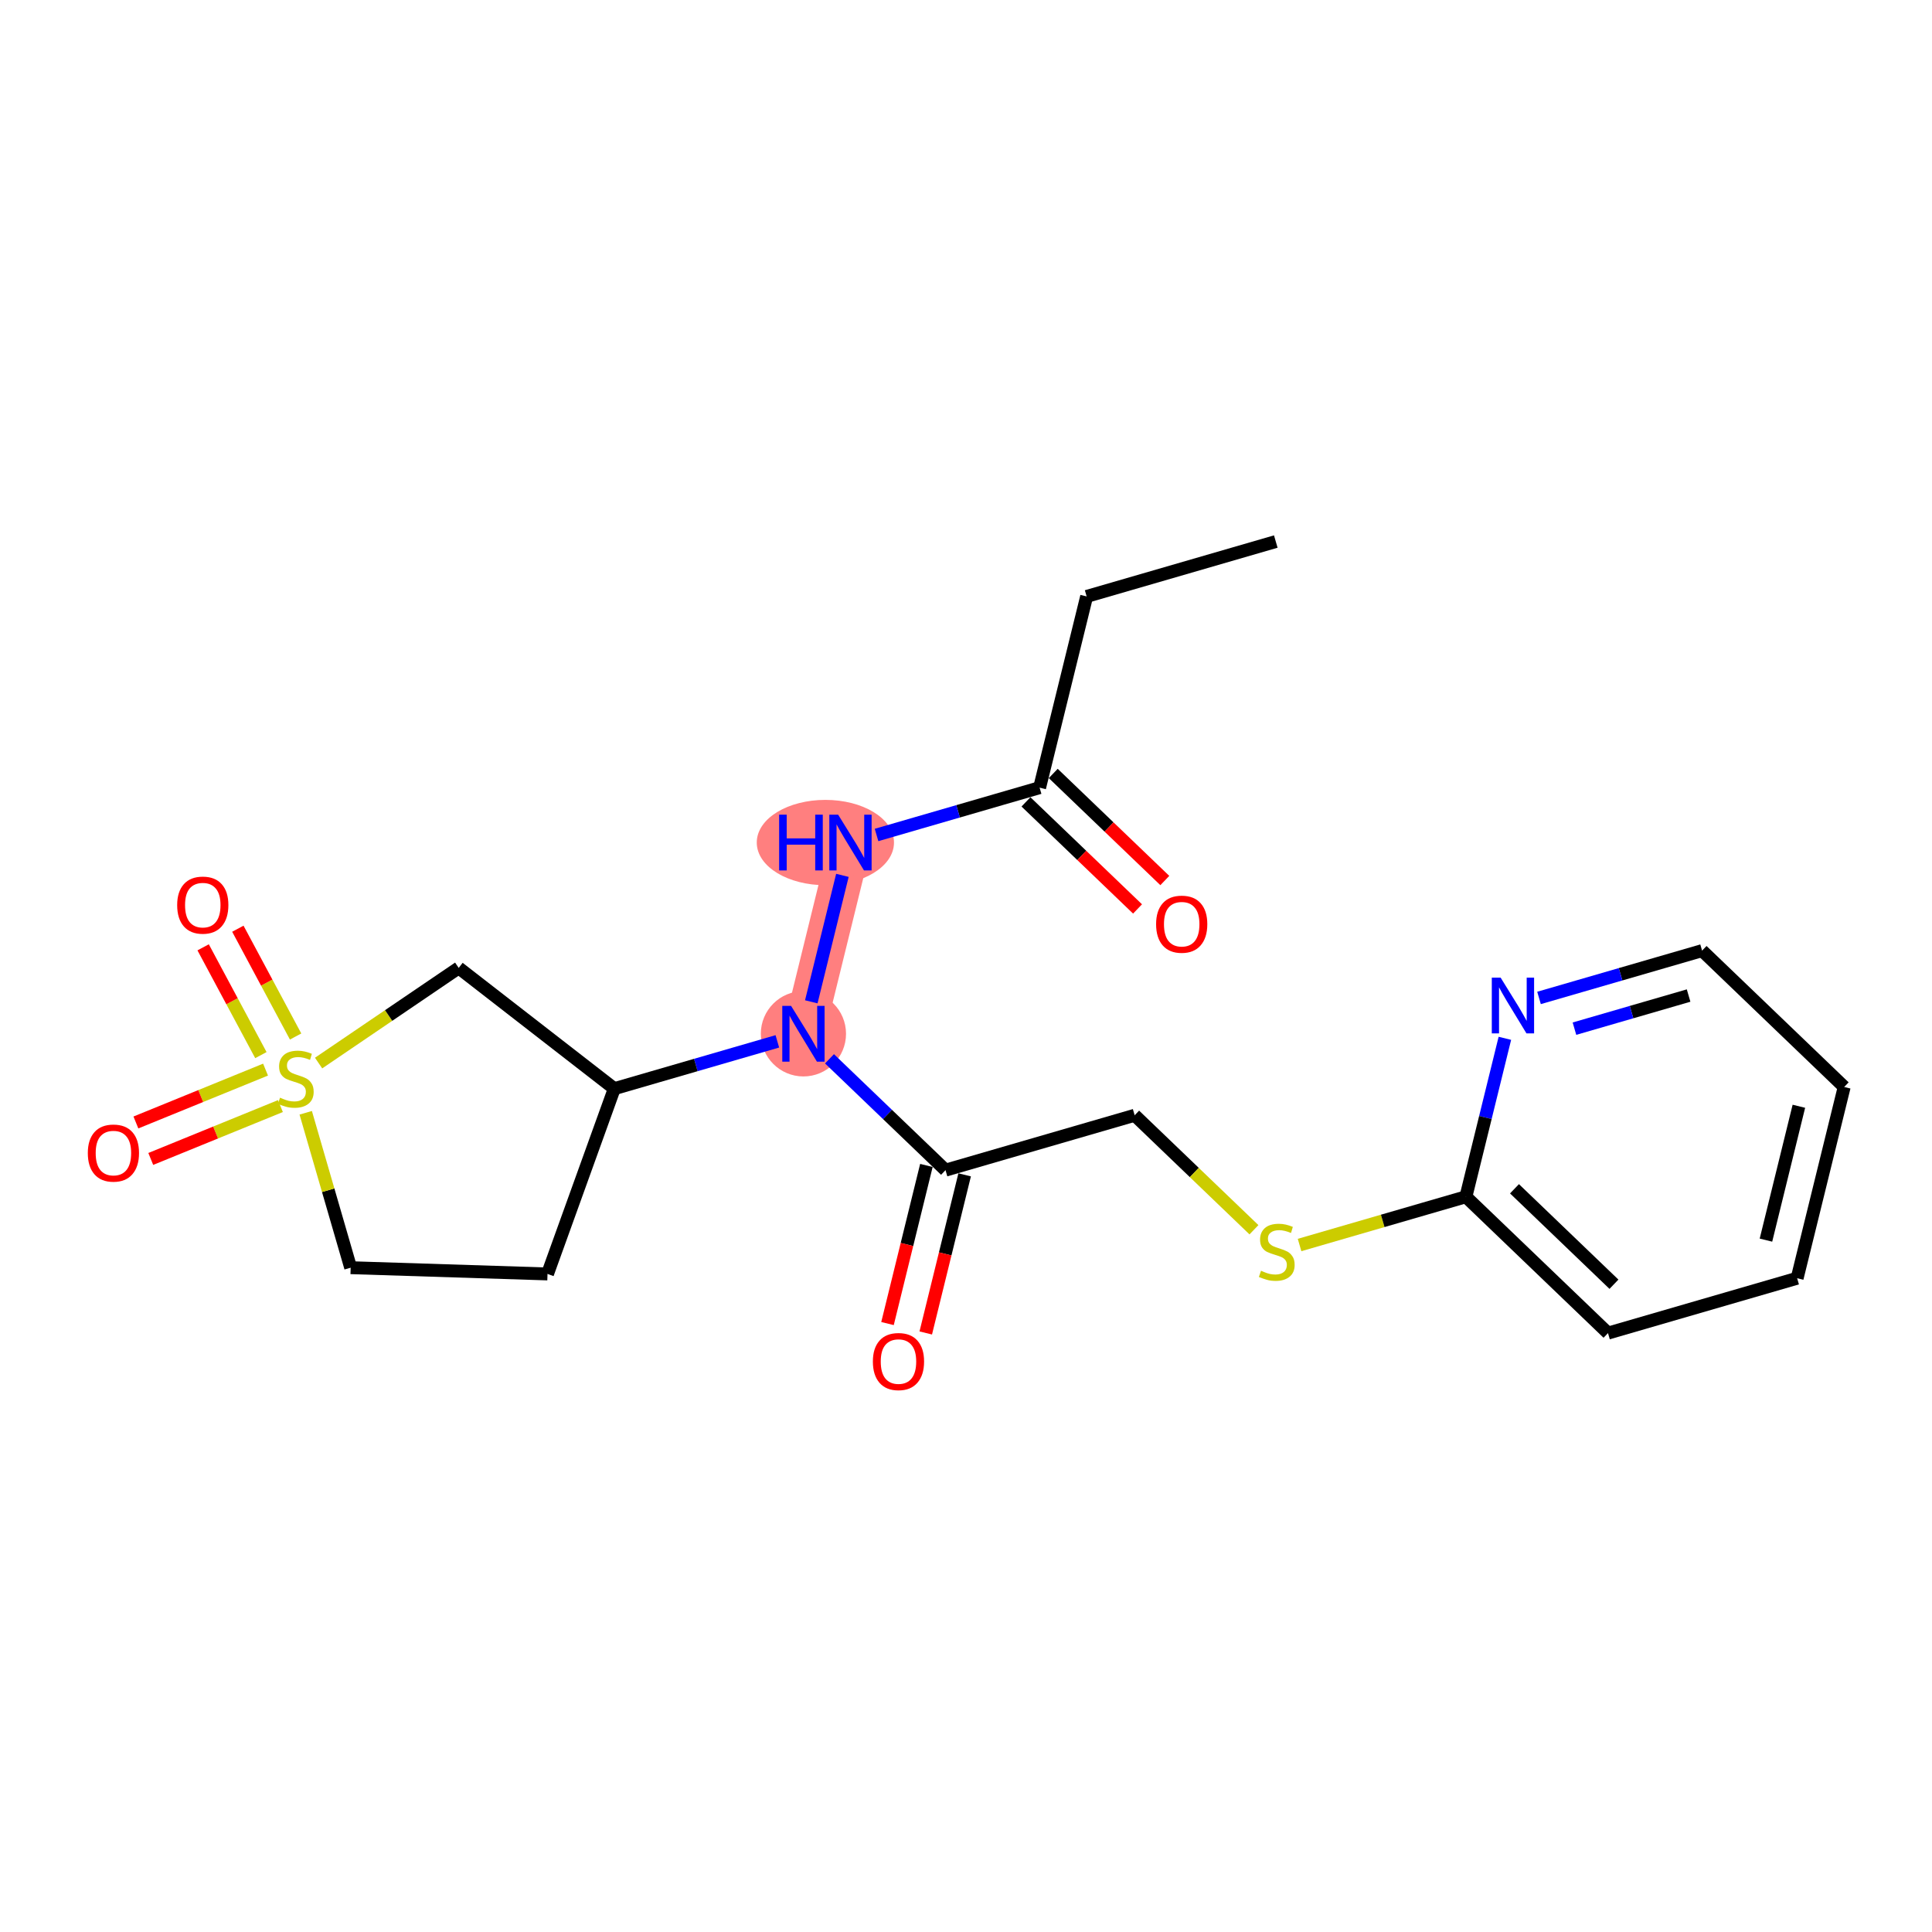 <?xml version='1.0' encoding='iso-8859-1'?>
<svg version='1.1' baseProfile='full'
              xmlns='http://www.w3.org/2000/svg'
                      xmlns:rdkit='http://www.rdkit.org/xml'
                      xmlns:xlink='http://www.w3.org/1999/xlink'
                  xml:space='preserve'
width='300px' height='300px' viewBox='0 0 300 300'>
<!-- END OF HEADER -->
<rect style='opacity:1.0;fill:#FFFFFF;stroke:none' width='300' height='300' x='0' y='0'> </rect>
<rect style='opacity:1.0;fill:#FFFFFF;stroke:none' width='300' height='300' x='0' y='0'> </rect>
<path d='M 132.06,130.83 L 124.755,160.526' style='fill:none;fill-rule:evenodd;stroke:#FF7F7F;stroke-width:6.5px;stroke-linecap:butt;stroke-linejoin:miter;stroke-opacity:1' />
<ellipse cx='128.164' cy='130.83' rx='10.155' ry='6.124'  style='fill:#FF7F7F;fill-rule:evenodd;stroke:#FF7F7F;stroke-width:1.0px;stroke-linecap:butt;stroke-linejoin:miter;stroke-opacity:1' />
<ellipse cx='124.755' cy='160.526' rx='6.116' ry='6.124'  style='fill:#FF7F7F;fill-rule:evenodd;stroke:#FF7F7F;stroke-width:1.0px;stroke-linecap:butt;stroke-linejoin:miter;stroke-opacity:1' />
<path class='bond-0 atom-0 atom-1' d='M 198.104,84.091 L 168.734,92.613' style='fill:none;fill-rule:evenodd;stroke:#000000;stroke-width:2.0px;stroke-linecap:butt;stroke-linejoin:miter;stroke-opacity:1' />
<path class='bond-1 atom-1 atom-2' d='M 168.734,92.613 L 161.43,122.308' style='fill:none;fill-rule:evenodd;stroke:#000000;stroke-width:2.0px;stroke-linecap:butt;stroke-linejoin:miter;stroke-opacity:1' />
<path class='bond-2 atom-2 atom-3' d='M 159.312,124.515 L 167.975,132.827' style='fill:none;fill-rule:evenodd;stroke:#000000;stroke-width:2.0px;stroke-linecap:butt;stroke-linejoin:miter;stroke-opacity:1' />
<path class='bond-2 atom-2 atom-3' d='M 167.975,132.827 L 176.637,141.14' style='fill:none;fill-rule:evenodd;stroke:#FF0000;stroke-width:2.0px;stroke-linecap:butt;stroke-linejoin:miter;stroke-opacity:1' />
<path class='bond-2 atom-2 atom-3' d='M 163.547,120.102 L 172.21,128.414' style='fill:none;fill-rule:evenodd;stroke:#000000;stroke-width:2.0px;stroke-linecap:butt;stroke-linejoin:miter;stroke-opacity:1' />
<path class='bond-2 atom-2 atom-3' d='M 172.21,128.414 L 180.872,136.727' style='fill:none;fill-rule:evenodd;stroke:#FF0000;stroke-width:2.0px;stroke-linecap:butt;stroke-linejoin:miter;stroke-opacity:1' />
<path class='bond-3 atom-2 atom-4' d='M 161.43,122.308 L 148.769,125.982' style='fill:none;fill-rule:evenodd;stroke:#000000;stroke-width:2.0px;stroke-linecap:butt;stroke-linejoin:miter;stroke-opacity:1' />
<path class='bond-3 atom-2 atom-4' d='M 148.769,125.982 L 136.109,129.655' style='fill:none;fill-rule:evenodd;stroke:#0000FF;stroke-width:2.0px;stroke-linecap:butt;stroke-linejoin:miter;stroke-opacity:1' />
<path class='bond-4 atom-4 atom-5' d='M 130.807,135.925 L 125.976,155.562' style='fill:none;fill-rule:evenodd;stroke:#0000FF;stroke-width:2.0px;stroke-linecap:butt;stroke-linejoin:miter;stroke-opacity:1' />
<path class='bond-5 atom-5 atom-6' d='M 128.804,164.411 L 137.812,173.056' style='fill:none;fill-rule:evenodd;stroke:#0000FF;stroke-width:2.0px;stroke-linecap:butt;stroke-linejoin:miter;stroke-opacity:1' />
<path class='bond-5 atom-5 atom-6' d='M 137.812,173.056 L 146.82,181.7' style='fill:none;fill-rule:evenodd;stroke:#000000;stroke-width:2.0px;stroke-linecap:butt;stroke-linejoin:miter;stroke-opacity:1' />
<path class='bond-15 atom-5 atom-16' d='M 120.707,161.701 L 108.046,165.374' style='fill:none;fill-rule:evenodd;stroke:#0000FF;stroke-width:2.0px;stroke-linecap:butt;stroke-linejoin:miter;stroke-opacity:1' />
<path class='bond-15 atom-5 atom-16' d='M 108.046,165.374 L 95.386,169.048' style='fill:none;fill-rule:evenodd;stroke:#000000;stroke-width:2.0px;stroke-linecap:butt;stroke-linejoin:miter;stroke-opacity:1' />
<path class='bond-6 atom-6 atom-7' d='M 143.851,180.969 L 140.831,193.245' style='fill:none;fill-rule:evenodd;stroke:#000000;stroke-width:2.0px;stroke-linecap:butt;stroke-linejoin:miter;stroke-opacity:1' />
<path class='bond-6 atom-6 atom-7' d='M 140.831,193.245 L 137.811,205.521' style='fill:none;fill-rule:evenodd;stroke:#FF0000;stroke-width:2.0px;stroke-linecap:butt;stroke-linejoin:miter;stroke-opacity:1' />
<path class='bond-6 atom-6 atom-7' d='M 149.79,182.43 L 146.77,194.706' style='fill:none;fill-rule:evenodd;stroke:#000000;stroke-width:2.0px;stroke-linecap:butt;stroke-linejoin:miter;stroke-opacity:1' />
<path class='bond-6 atom-6 atom-7' d='M 146.77,194.706 L 143.751,206.982' style='fill:none;fill-rule:evenodd;stroke:#FF0000;stroke-width:2.0px;stroke-linecap:butt;stroke-linejoin:miter;stroke-opacity:1' />
<path class='bond-7 atom-6 atom-8' d='M 146.82,181.7 L 176.19,173.178' style='fill:none;fill-rule:evenodd;stroke:#000000;stroke-width:2.0px;stroke-linecap:butt;stroke-linejoin:miter;stroke-opacity:1' />
<path class='bond-8 atom-8 atom-9' d='M 176.19,173.178 L 185.452,182.066' style='fill:none;fill-rule:evenodd;stroke:#000000;stroke-width:2.0px;stroke-linecap:butt;stroke-linejoin:miter;stroke-opacity:1' />
<path class='bond-8 atom-8 atom-9' d='M 185.452,182.066 L 194.714,190.954' style='fill:none;fill-rule:evenodd;stroke:#CCCC00;stroke-width:2.0px;stroke-linecap:butt;stroke-linejoin:miter;stroke-opacity:1' />
<path class='bond-9 atom-9 atom-10' d='M 201.796,193.324 L 214.71,189.577' style='fill:none;fill-rule:evenodd;stroke:#CCCC00;stroke-width:2.0px;stroke-linecap:butt;stroke-linejoin:miter;stroke-opacity:1' />
<path class='bond-9 atom-9 atom-10' d='M 214.71,189.577 L 227.624,185.83' style='fill:none;fill-rule:evenodd;stroke:#000000;stroke-width:2.0px;stroke-linecap:butt;stroke-linejoin:miter;stroke-opacity:1' />
<path class='bond-10 atom-10 atom-11' d='M 227.624,185.83 L 249.689,207.004' style='fill:none;fill-rule:evenodd;stroke:#000000;stroke-width:2.0px;stroke-linecap:butt;stroke-linejoin:miter;stroke-opacity:1' />
<path class='bond-10 atom-10 atom-11' d='M 235.169,184.593 L 250.614,199.415' style='fill:none;fill-rule:evenodd;stroke:#000000;stroke-width:2.0px;stroke-linecap:butt;stroke-linejoin:miter;stroke-opacity:1' />
<path class='bond-22 atom-15 atom-10' d='M 233.676,161.229 L 230.65,173.529' style='fill:none;fill-rule:evenodd;stroke:#0000FF;stroke-width:2.0px;stroke-linecap:butt;stroke-linejoin:miter;stroke-opacity:1' />
<path class='bond-22 atom-15 atom-10' d='M 230.65,173.529 L 227.624,185.83' style='fill:none;fill-rule:evenodd;stroke:#000000;stroke-width:2.0px;stroke-linecap:butt;stroke-linejoin:miter;stroke-opacity:1' />
<path class='bond-11 atom-11 atom-12' d='M 249.689,207.004 L 279.059,198.482' style='fill:none;fill-rule:evenodd;stroke:#000000;stroke-width:2.0px;stroke-linecap:butt;stroke-linejoin:miter;stroke-opacity:1' />
<path class='bond-12 atom-12 atom-13' d='M 279.059,198.482 L 286.364,168.786' style='fill:none;fill-rule:evenodd;stroke:#000000;stroke-width:2.0px;stroke-linecap:butt;stroke-linejoin:miter;stroke-opacity:1' />
<path class='bond-12 atom-12 atom-13' d='M 274.216,192.567 L 279.329,171.78' style='fill:none;fill-rule:evenodd;stroke:#000000;stroke-width:2.0px;stroke-linecap:butt;stroke-linejoin:miter;stroke-opacity:1' />
<path class='bond-13 atom-13 atom-14' d='M 286.364,168.786 L 264.299,147.612' style='fill:none;fill-rule:evenodd;stroke:#000000;stroke-width:2.0px;stroke-linecap:butt;stroke-linejoin:miter;stroke-opacity:1' />
<path class='bond-14 atom-14 atom-15' d='M 264.299,147.612 L 251.638,151.286' style='fill:none;fill-rule:evenodd;stroke:#000000;stroke-width:2.0px;stroke-linecap:butt;stroke-linejoin:miter;stroke-opacity:1' />
<path class='bond-14 atom-14 atom-15' d='M 251.638,151.286 L 238.978,154.959' style='fill:none;fill-rule:evenodd;stroke:#0000FF;stroke-width:2.0px;stroke-linecap:butt;stroke-linejoin:miter;stroke-opacity:1' />
<path class='bond-14 atom-14 atom-15' d='M 262.205,154.588 L 253.343,157.16' style='fill:none;fill-rule:evenodd;stroke:#000000;stroke-width:2.0px;stroke-linecap:butt;stroke-linejoin:miter;stroke-opacity:1' />
<path class='bond-14 atom-14 atom-15' d='M 253.343,157.16 L 244.481,159.731' style='fill:none;fill-rule:evenodd;stroke:#0000FF;stroke-width:2.0px;stroke-linecap:butt;stroke-linejoin:miter;stroke-opacity:1' />
<path class='bond-16 atom-16 atom-17' d='M 95.386,169.048 L 85.017,197.817' style='fill:none;fill-rule:evenodd;stroke:#000000;stroke-width:2.0px;stroke-linecap:butt;stroke-linejoin:miter;stroke-opacity:1' />
<path class='bond-23 atom-22 atom-16' d='M 71.228,150.296 L 95.386,169.048' style='fill:none;fill-rule:evenodd;stroke:#000000;stroke-width:2.0px;stroke-linecap:butt;stroke-linejoin:miter;stroke-opacity:1' />
<path class='bond-17 atom-17 atom-18' d='M 85.017,197.817 L 54.452,196.846' style='fill:none;fill-rule:evenodd;stroke:#000000;stroke-width:2.0px;stroke-linecap:butt;stroke-linejoin:miter;stroke-opacity:1' />
<path class='bond-18 atom-18 atom-19' d='M 54.452,196.846 L 50.962,184.819' style='fill:none;fill-rule:evenodd;stroke:#000000;stroke-width:2.0px;stroke-linecap:butt;stroke-linejoin:miter;stroke-opacity:1' />
<path class='bond-18 atom-18 atom-19' d='M 50.962,184.819 L 47.472,172.792' style='fill:none;fill-rule:evenodd;stroke:#CCCC00;stroke-width:2.0px;stroke-linecap:butt;stroke-linejoin:miter;stroke-opacity:1' />
<path class='bond-19 atom-19 atom-20' d='M 41.234,166.089 L 31.168,170.193' style='fill:none;fill-rule:evenodd;stroke:#CCCC00;stroke-width:2.0px;stroke-linecap:butt;stroke-linejoin:miter;stroke-opacity:1' />
<path class='bond-19 atom-19 atom-20' d='M 31.168,170.193 L 21.102,174.297' style='fill:none;fill-rule:evenodd;stroke:#FF0000;stroke-width:2.0px;stroke-linecap:butt;stroke-linejoin:miter;stroke-opacity:1' />
<path class='bond-19 atom-19 atom-20' d='M 43.543,171.752 L 33.477,175.856' style='fill:none;fill-rule:evenodd;stroke:#CCCC00;stroke-width:2.0px;stroke-linecap:butt;stroke-linejoin:miter;stroke-opacity:1' />
<path class='bond-19 atom-19 atom-20' d='M 33.477,175.856 L 23.411,179.96' style='fill:none;fill-rule:evenodd;stroke:#FF0000;stroke-width:2.0px;stroke-linecap:butt;stroke-linejoin:miter;stroke-opacity:1' />
<path class='bond-20 atom-19 atom-21' d='M 45.902,160.95 L 41.418,152.58' style='fill:none;fill-rule:evenodd;stroke:#CCCC00;stroke-width:2.0px;stroke-linecap:butt;stroke-linejoin:miter;stroke-opacity:1' />
<path class='bond-20 atom-19 atom-21' d='M 41.418,152.58 L 36.934,144.211' style='fill:none;fill-rule:evenodd;stroke:#FF0000;stroke-width:2.0px;stroke-linecap:butt;stroke-linejoin:miter;stroke-opacity:1' />
<path class='bond-20 atom-19 atom-21' d='M 40.511,163.838 L 36.027,155.469' style='fill:none;fill-rule:evenodd;stroke:#CCCC00;stroke-width:2.0px;stroke-linecap:butt;stroke-linejoin:miter;stroke-opacity:1' />
<path class='bond-20 atom-19 atom-21' d='M 36.027,155.469 L 31.543,147.099' style='fill:none;fill-rule:evenodd;stroke:#FF0000;stroke-width:2.0px;stroke-linecap:butt;stroke-linejoin:miter;stroke-opacity:1' />
<path class='bond-21 atom-19 atom-22' d='M 49.471,165.072 L 60.35,157.684' style='fill:none;fill-rule:evenodd;stroke:#CCCC00;stroke-width:2.0px;stroke-linecap:butt;stroke-linejoin:miter;stroke-opacity:1' />
<path class='bond-21 atom-19 atom-22' d='M 60.35,157.684 L 71.228,150.296' style='fill:none;fill-rule:evenodd;stroke:#000000;stroke-width:2.0px;stroke-linecap:butt;stroke-linejoin:miter;stroke-opacity:1' />
<path  class='atom-3' d='M 179.519 143.507
Q 179.519 141.427, 180.547 140.265
Q 181.574 139.103, 183.495 139.103
Q 185.415 139.103, 186.443 140.265
Q 187.47 141.427, 187.47 143.507
Q 187.47 145.611, 186.43 146.809
Q 185.391 147.996, 183.495 147.996
Q 181.586 147.996, 180.547 146.809
Q 179.519 145.623, 179.519 143.507
M 183.495 147.017
Q 184.816 147.017, 185.525 146.137
Q 186.247 145.244, 186.247 143.507
Q 186.247 141.806, 185.525 140.95
Q 184.816 140.082, 183.495 140.082
Q 182.174 140.082, 181.452 140.938
Q 180.742 141.794, 180.742 143.507
Q 180.742 145.256, 181.452 146.137
Q 182.174 147.017, 183.495 147.017
' fill='#FF0000'/>
<path  class='atom-4' d='M 120.984 126.5
L 122.158 126.5
L 122.158 130.182
L 126.586 130.182
L 126.586 126.5
L 127.76 126.5
L 127.76 135.16
L 126.586 135.16
L 126.586 131.16
L 122.158 131.16
L 122.158 135.16
L 120.984 135.16
L 120.984 126.5
' fill='#0000FF'/>
<path  class='atom-4' d='M 130.146 126.5
L 132.984 131.087
Q 133.265 131.54, 133.718 132.359
Q 134.17 133.179, 134.195 133.228
L 134.195 126.5
L 135.344 126.5
L 135.344 135.16
L 134.158 135.16
L 131.112 130.145
Q 130.757 129.558, 130.378 128.885
Q 130.011 128.212, 129.901 128.004
L 129.901 135.16
L 128.776 135.16
L 128.776 126.5
L 130.146 126.5
' fill='#0000FF'/>
<path  class='atom-5' d='M 122.841 156.196
L 125.679 160.783
Q 125.96 161.235, 126.413 162.055
Q 126.866 162.875, 126.89 162.923
L 126.89 156.196
L 128.04 156.196
L 128.04 164.856
L 126.853 164.856
L 123.807 159.841
Q 123.453 159.254, 123.073 158.581
Q 122.707 157.908, 122.596 157.7
L 122.596 164.856
L 121.471 164.856
L 121.471 156.196
L 122.841 156.196
' fill='#0000FF'/>
<path  class='atom-7' d='M 135.54 211.42
Q 135.54 209.34, 136.568 208.178
Q 137.595 207.016, 139.516 207.016
Q 141.436 207.016, 142.464 208.178
Q 143.491 209.34, 143.491 211.42
Q 143.491 213.524, 142.451 214.723
Q 141.412 215.909, 139.516 215.909
Q 137.607 215.909, 136.568 214.723
Q 135.54 213.536, 135.54 211.42
M 139.516 214.931
Q 140.837 214.931, 141.546 214.05
Q 142.268 213.157, 142.268 211.42
Q 142.268 209.72, 141.546 208.863
Q 140.837 207.995, 139.516 207.995
Q 138.195 207.995, 137.473 208.851
Q 136.763 209.707, 136.763 211.42
Q 136.763 213.169, 137.473 214.05
Q 138.195 214.931, 139.516 214.931
' fill='#FF0000'/>
<path  class='atom-9' d='M 195.808 197.324
Q 195.906 197.361, 196.31 197.532
Q 196.714 197.703, 197.154 197.814
Q 197.607 197.911, 198.047 197.911
Q 198.867 197.911, 199.344 197.52
Q 199.821 197.116, 199.821 196.419
Q 199.821 195.942, 199.576 195.648
Q 199.344 195.355, 198.977 195.196
Q 198.61 195.037, 197.998 194.853
Q 197.227 194.621, 196.763 194.401
Q 196.31 194.181, 195.98 193.716
Q 195.662 193.251, 195.662 192.468
Q 195.662 191.379, 196.396 190.707
Q 197.142 190.034, 198.61 190.034
Q 199.613 190.034, 200.75 190.511
L 200.469 191.453
Q 199.429 191.025, 198.646 191.025
Q 197.802 191.025, 197.337 191.379
Q 196.873 191.722, 196.885 192.321
Q 196.885 192.786, 197.117 193.067
Q 197.362 193.349, 197.704 193.508
Q 198.059 193.667, 198.646 193.85
Q 199.429 194.095, 199.894 194.34
Q 200.359 194.584, 200.689 195.086
Q 201.032 195.575, 201.032 196.419
Q 201.032 197.618, 200.224 198.266
Q 199.429 198.902, 198.096 198.902
Q 197.325 198.902, 196.738 198.731
Q 196.163 198.572, 195.478 198.291
L 195.808 197.324
' fill='#CCCC00'/>
<path  class='atom-15' d='M 233.015 151.804
L 235.853 156.391
Q 236.134 156.844, 236.587 157.663
Q 237.039 158.483, 237.064 158.532
L 237.064 151.804
L 238.214 151.804
L 238.214 160.464
L 237.027 160.464
L 233.981 155.449
Q 233.626 154.862, 233.247 154.189
Q 232.88 153.516, 232.77 153.309
L 232.77 160.464
L 231.645 160.464
L 231.645 151.804
L 233.015 151.804
' fill='#0000FF'/>
<path  class='atom-19' d='M 43.483 170.449
Q 43.581 170.486, 43.985 170.657
Q 44.389 170.828, 44.829 170.939
Q 45.282 171.036, 45.722 171.036
Q 46.541 171.036, 47.019 170.645
Q 47.495 170.241, 47.495 169.544
Q 47.495 169.067, 47.251 168.773
Q 47.019 168.48, 46.651 168.321
Q 46.285 168.162, 45.673 167.978
Q 44.902 167.746, 44.438 167.526
Q 43.985 167.305, 43.655 166.841
Q 43.337 166.376, 43.337 165.593
Q 43.337 164.504, 44.071 163.831
Q 44.817 163.159, 46.285 163.159
Q 47.288 163.159, 48.425 163.636
L 48.144 164.578
Q 47.104 164.15, 46.321 164.15
Q 45.477 164.15, 45.012 164.504
Q 44.547 164.847, 44.56 165.446
Q 44.56 165.911, 44.792 166.192
Q 45.037 166.474, 45.379 166.633
Q 45.734 166.792, 46.321 166.975
Q 47.104 167.22, 47.569 167.465
Q 48.034 167.709, 48.364 168.211
Q 48.707 168.7, 48.707 169.544
Q 48.707 170.743, 47.899 171.391
Q 47.104 172.027, 45.771 172.027
Q 45 172.027, 44.413 171.856
Q 43.838 171.697, 43.153 171.416
L 43.483 170.449
' fill='#CCCC00'/>
<path  class='atom-20' d='M 13.636 179.046
Q 13.636 176.967, 14.664 175.805
Q 15.691 174.643, 17.612 174.643
Q 19.532 174.643, 20.56 175.805
Q 21.587 176.967, 21.587 179.046
Q 21.587 181.15, 20.548 182.349
Q 19.508 183.536, 17.612 183.536
Q 15.704 183.536, 14.664 182.349
Q 13.636 181.163, 13.636 179.046
M 17.612 182.557
Q 18.933 182.557, 19.642 181.676
Q 20.364 180.783, 20.364 179.046
Q 20.364 177.346, 19.642 176.49
Q 18.933 175.621, 17.612 175.621
Q 16.291 175.621, 15.569 176.478
Q 14.86 177.334, 14.86 179.046
Q 14.86 180.796, 15.569 181.676
Q 16.291 182.557, 17.612 182.557
' fill='#FF0000'/>
<path  class='atom-21' d='M 27.512 140.545
Q 27.512 138.466, 28.54 137.304
Q 29.567 136.142, 31.488 136.142
Q 33.408 136.142, 34.436 137.304
Q 35.463 138.466, 35.463 140.545
Q 35.463 142.649, 34.424 143.848
Q 33.384 145.034, 31.488 145.034
Q 29.58 145.034, 28.54 143.848
Q 27.512 142.661, 27.512 140.545
M 31.488 144.056
Q 32.809 144.056, 33.519 143.175
Q 34.24 142.282, 34.24 140.545
Q 34.24 138.845, 33.519 137.989
Q 32.809 137.12, 31.488 137.12
Q 30.167 137.12, 29.445 137.976
Q 28.736 138.833, 28.736 140.545
Q 28.736 142.294, 29.445 143.175
Q 30.167 144.056, 31.488 144.056
' fill='#FF0000'/>
</svg>
